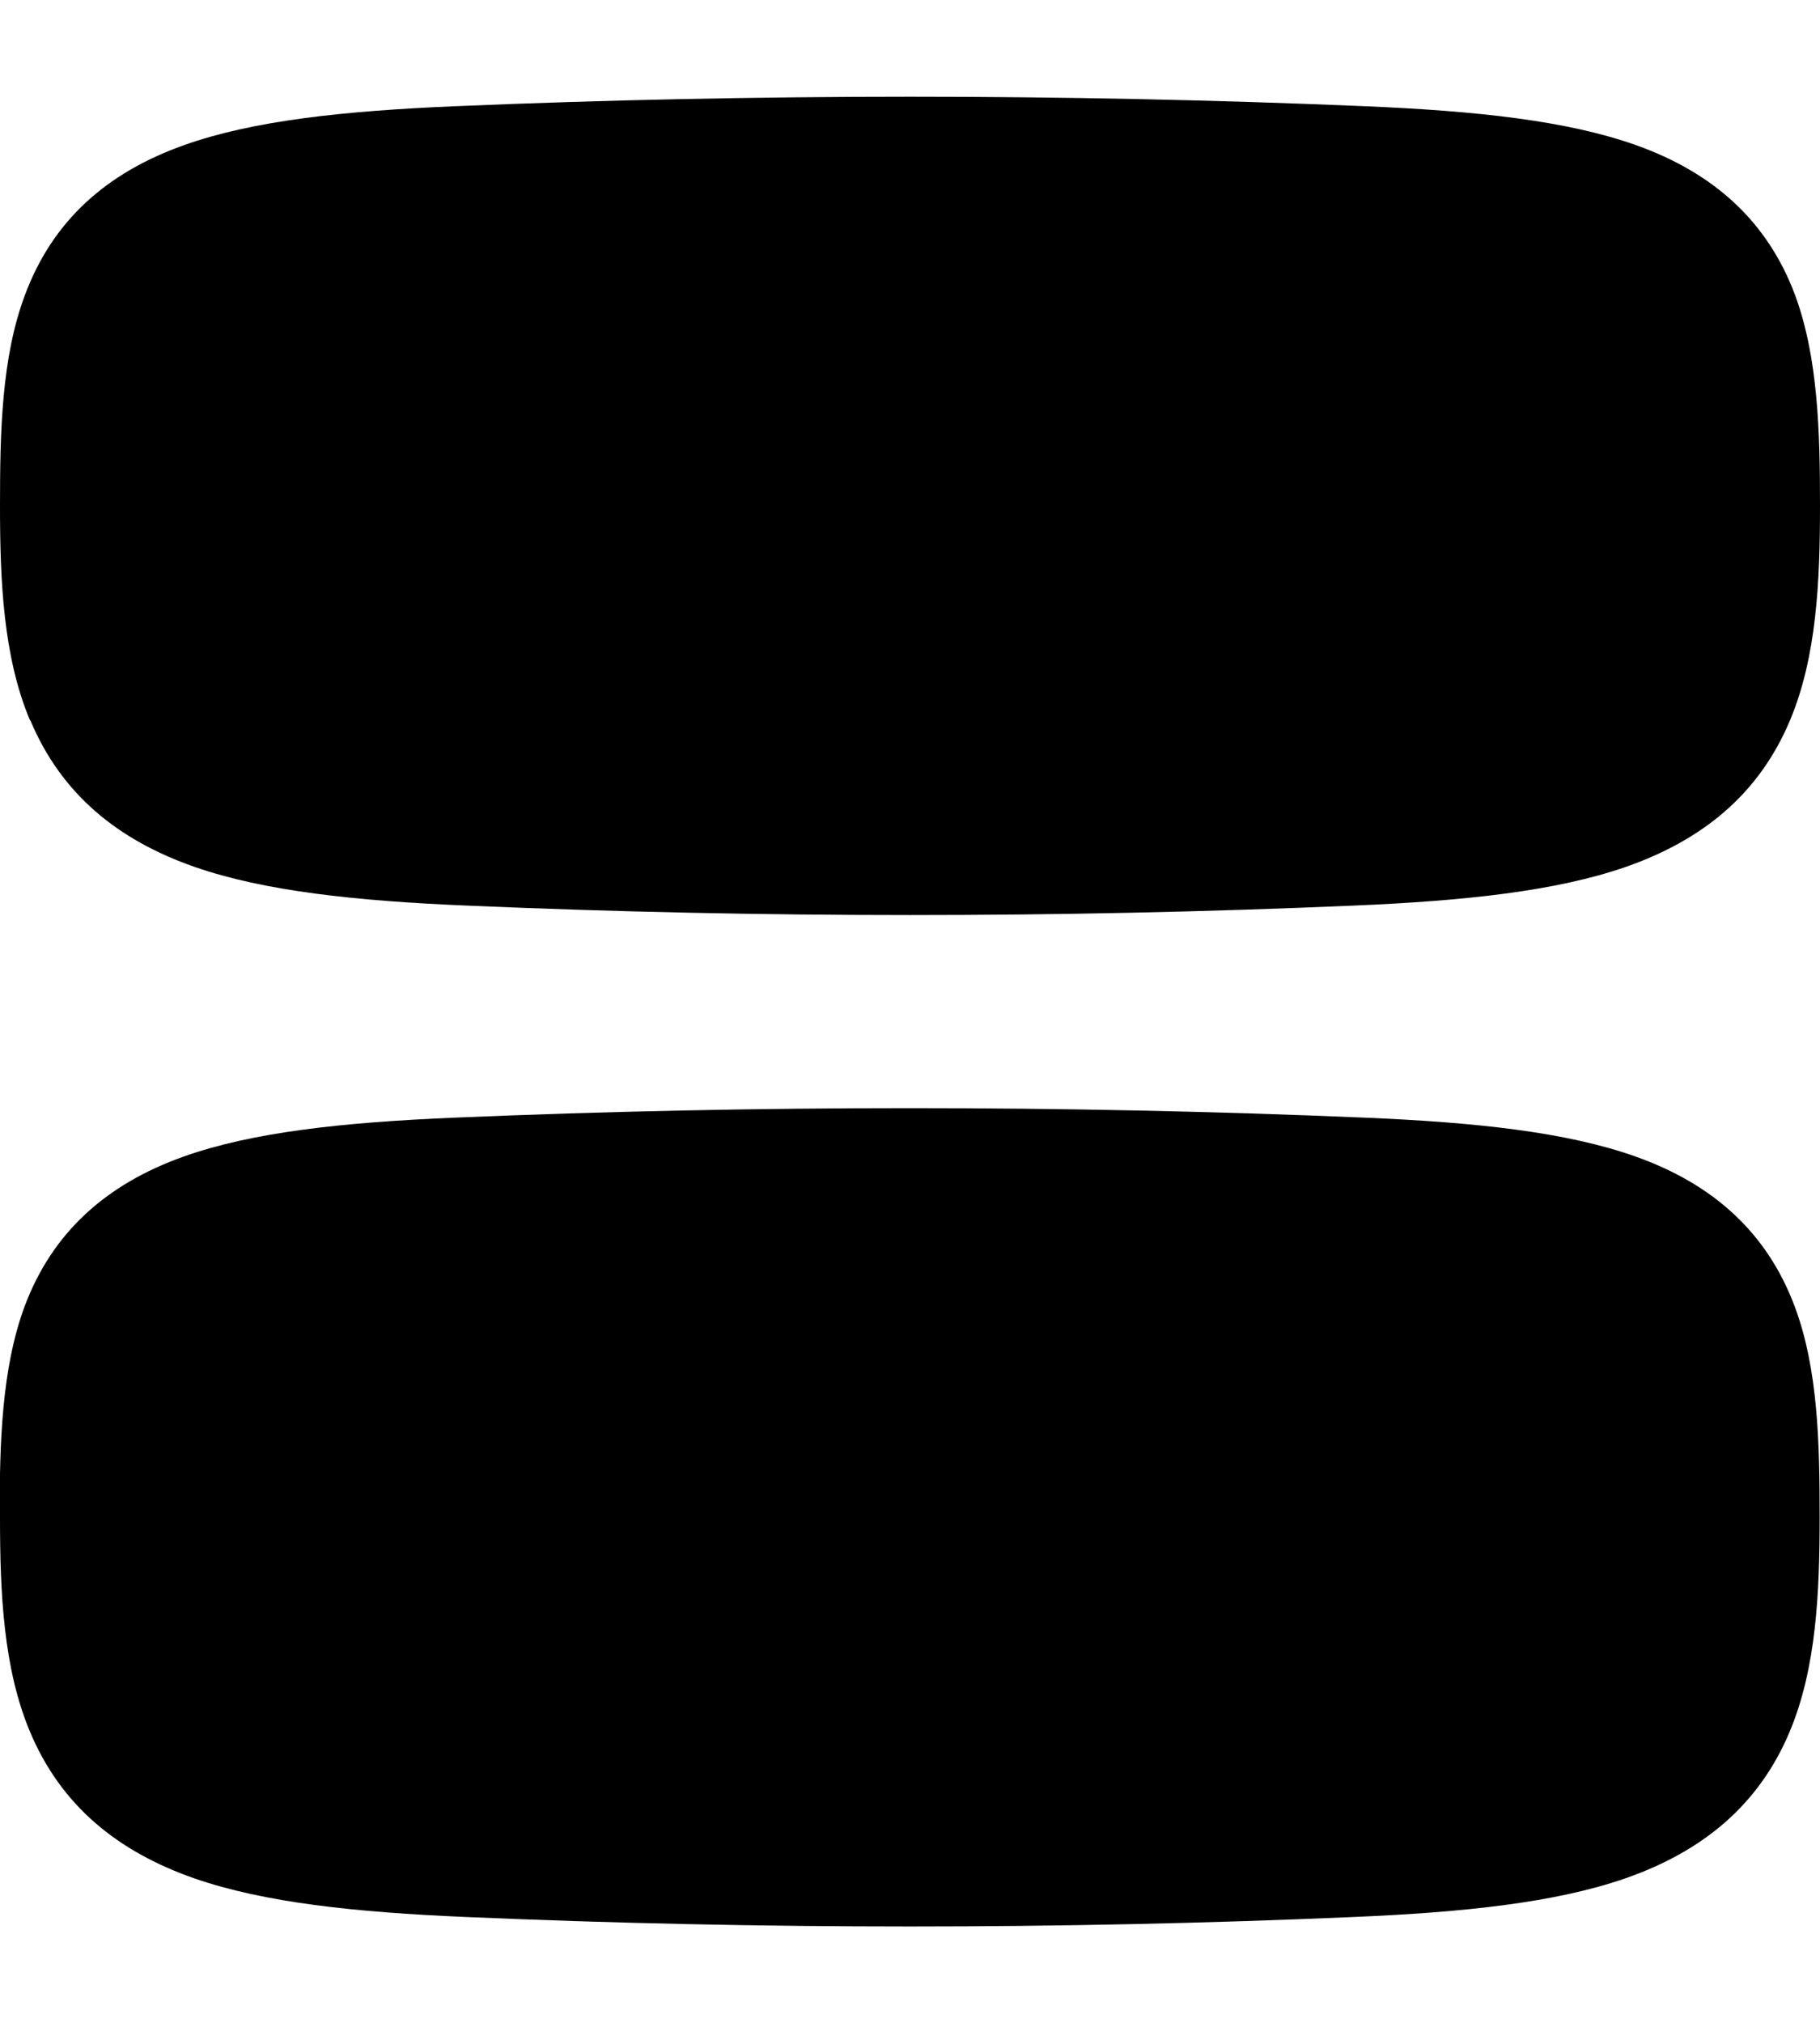 <svg xmlns="http://www.w3.org/2000/svg" viewBox="0 0 504 560"><!--! Font Awesome Pro 7.0.0 by @fontawesome - https://fontawesome.com License - https://fontawesome.com/license (Commercial License) Copyright 2025 Fonticons, Inc. --><path fill="currentColor" d="M8.3 199.4c-7.4-17.6-8.3-38.6-8.3-59.4 0-20.2 .4-41 6.9-58.3 7.7-20.7 22.7-33.9 44-41.5 19.1-6.8 44.2-9.5 75.3-10.8 83-3.5 168.6-3.5 251.6 0 31.1 1.3 56.2 4 75.3 10.8 21.3 7.6 36.3 20.9 44 41.5 6.4 17.3 6.9 38.1 6.9 58.3 0 20.8-.9 41.8-8.3 59.4-8.6 20.5-24.3 33.2-45.5 40.6-19.3 6.7-44.5 9.4-75.3 10.7-81 3.5-164.7 3.5-245.7 0-30.8-1.3-56-4-75.3-10.7-21.2-7.4-36.9-20.1-45.5-40.6zM0 420c0 20.8 .9 41.8 8.3 59.4 8.6 20.5 24.3 33.2 45.5 40.6 19.3 6.7 44.5 9.4 75.3 10.7 81 3.5 164.7 3.5 245.7 0 30.8-1.3 56-4 75.3-10.7 21.2-7.4 36.9-20.1 45.5-40.6 7.4-17.6 8.3-38.6 8.3-59.4 0-20.2-.4-41-6.9-58.3-7.7-20.6-22.7-33.9-44-41.5-19.1-6.8-44.2-9.5-75.3-10.8-83-3.5-168.6-3.5-251.6 0-31.1 1.3-56.2 4-75.3 10.8-21.3 7.6-36.3 20.9-44 41.5-6.4 17.3-6.9 38.1-6.9 58.3z"/></svg>